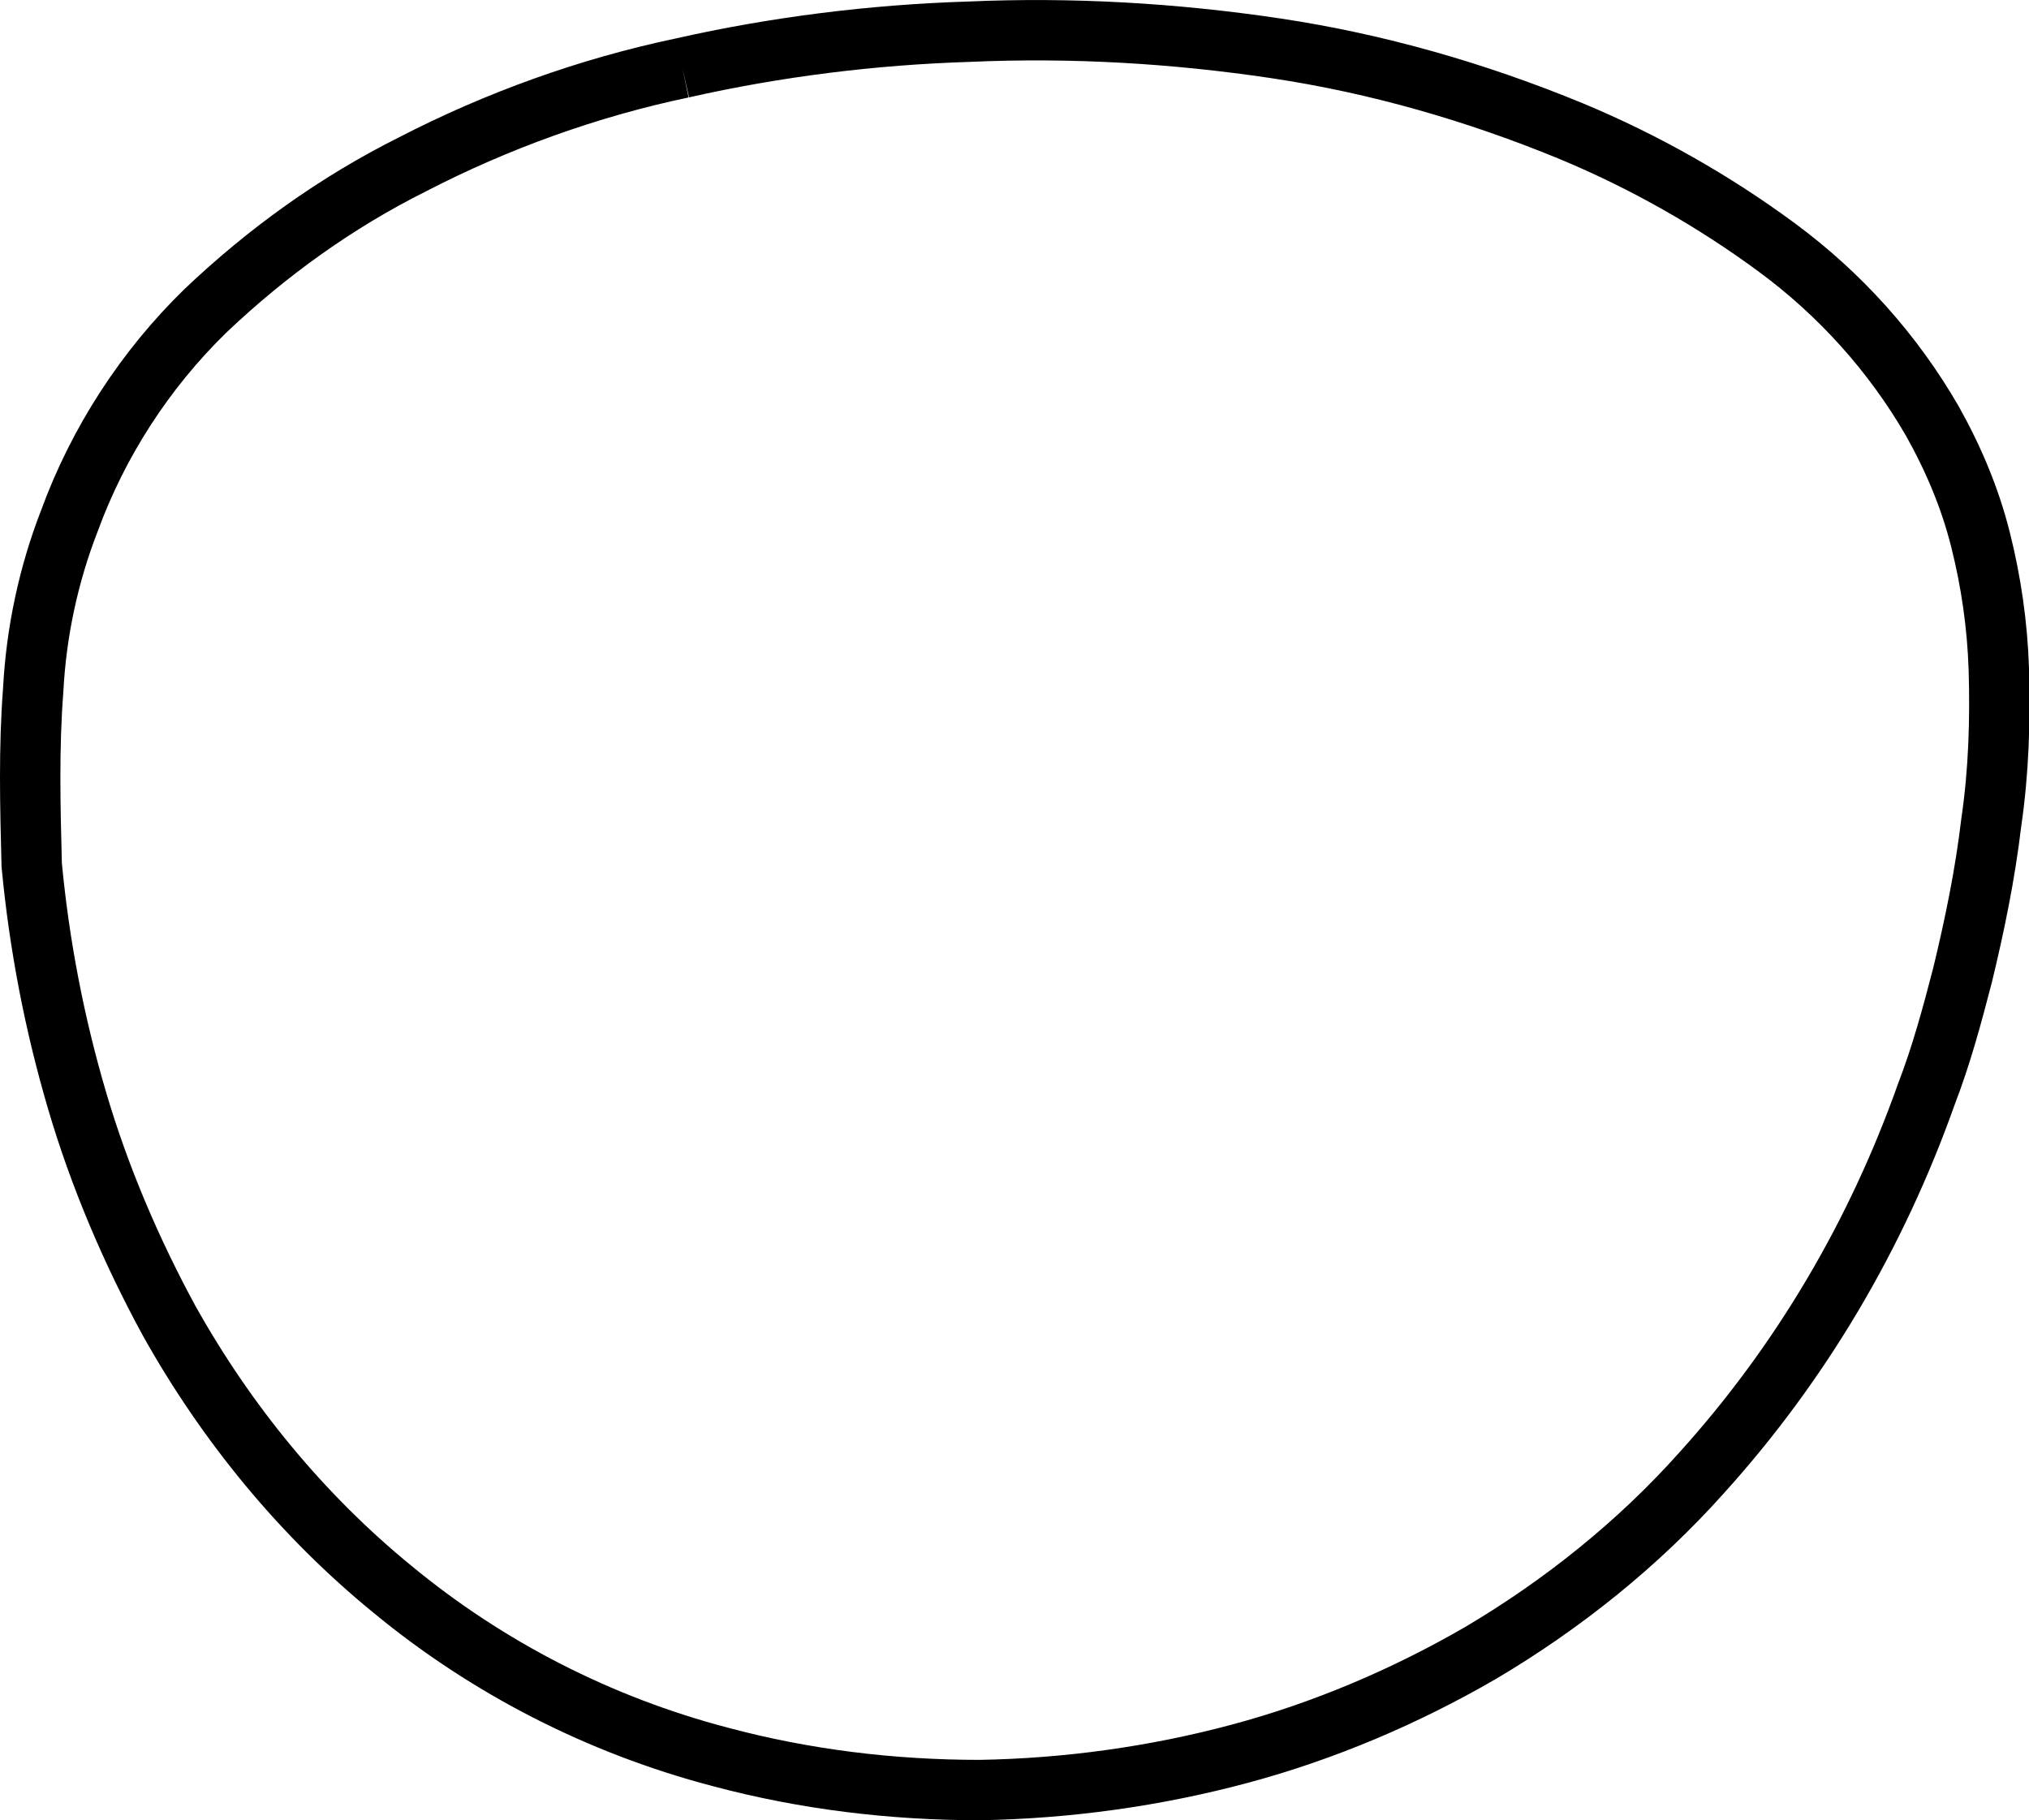 <?xml version="1.0" encoding="utf-8"?>
<!-- Generator: Adobe Illustrator 21.1.0, SVG Export Plug-In . SVG Version: 6.00 Build 0)  -->
<svg version="1.1" id="Layer_1" xmlns="http://www.w3.org/2000/svg" xmlns:xlink="http://www.w3.org/1999/xlink" x="0px" y="0px"
	 viewBox="0 0 134.4 120.6" style="enable-background:new 0 0 134.4 120.6;" xml:space="preserve">
<style type="text/css">
	.st0{fill:none;stroke:#000000;stroke-width:4;stroke-miterlimit:10;}
</style>
<path class="st0" d="M45.2,4.5c6.2-1.4,12.6-2.2,19-2.4C71,1.8,77.8,2.2,84.5,3.2c6.7,1,13.3,2.9,19.6,5.5c4.8,2,9.4,4.6,13.6,7.7
	c4.2,3.1,7.7,7,10.3,11.5c1.4,2.5,2.5,5.1,3.2,7.9c0.7,2.8,1.1,5.6,1.2,8.5c0.1,3.4,0,6.8-0.5,10.2c-0.4,3.4-1.1,6.8-1.9,10.1
	c-0.7,2.7-1.4,5.3-2.4,7.9c-3.3,9.3-8.3,17.8-14.9,25.1c-4.2,4.7-9.2,8.7-14.6,11.9c-5,2.9-10.4,5.2-16,6.7
	c-5.6,1.5-11.4,2.3-17.2,2.4c-5.8,0-11.6-0.7-17.2-2.2c-8-2.1-15.4-5.9-21.7-11.1c-6-4.9-11-11-14.8-17.8c-2.5-4.6-4.6-9.5-6.1-14.6
	c-1.5-5.1-2.5-10.3-3-15.6C2,53.4,1.9,49.6,2.2,45.7c0.2-3.8,1-7.6,2.4-11.2c1.9-5.2,5-10,9-13.9c4.1-3.9,8.7-7.2,13.7-9.7
	C32.9,8,39,5.8,45.2,4.5"/>
</svg>
